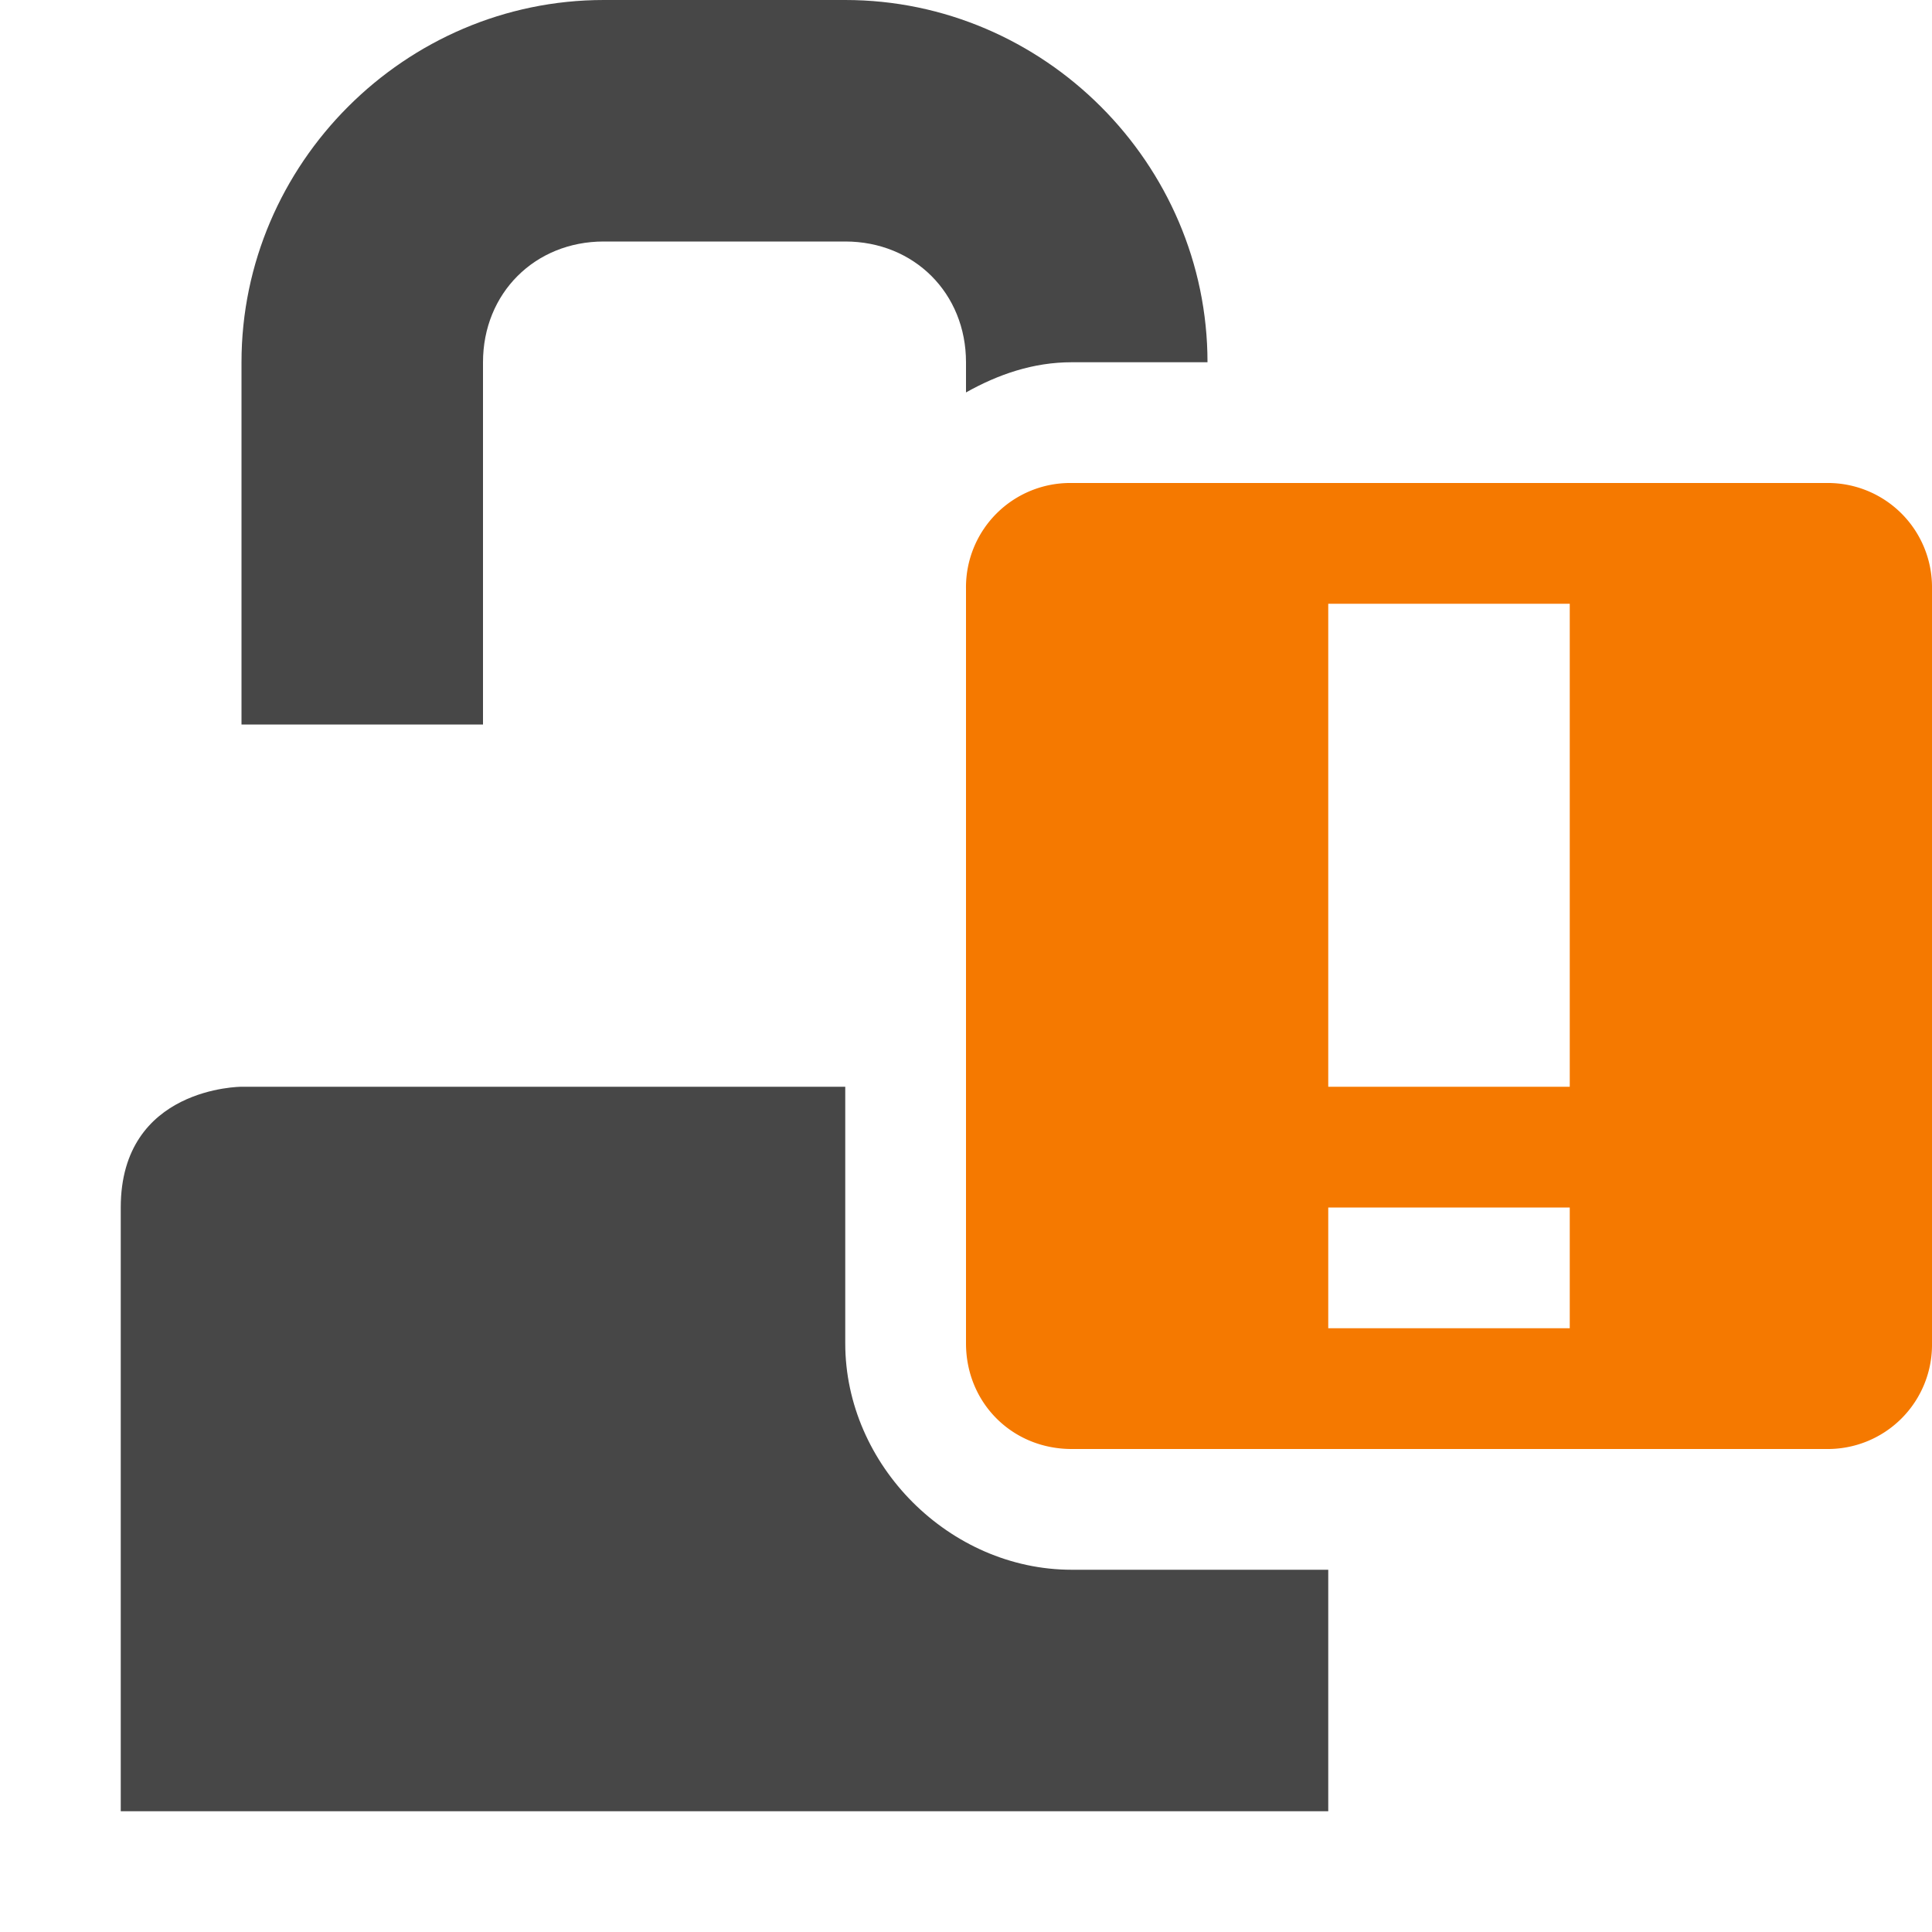 <svg xmlns="http://www.w3.org/2000/svg" width="16" height="16">
    <path d="M5 0C3.355 0 2 1.355 2 3v3h2V3c0-.571.429-1 1-1h2c.571 0 1 .429 1 1v.25c.267-.15.557-.25.875-.25H10c0-1.645-1.355-3-3-3zM2 9s-1 0-1 1v5h10v-2H8.875C7.865 13 7 12.135 7 11.125V9z" style="marker:none" color="#bebebe" overflow="visible" fill="#474747"/>
    <path class="warning" d="M8.875 4A.863.863 0 0 0 8 4.875v6.25c0 .492.382.875.875.875h6.25a.863.863 0 0 0 .875-.875v-6.25A.863.863 0 0 0 15.125 4zM11 5h2v4h-2zm0 5h2v1h-2z" style="marker:none" color="#bebebe" overflow="visible" fill="#f57900"/>
</svg>
